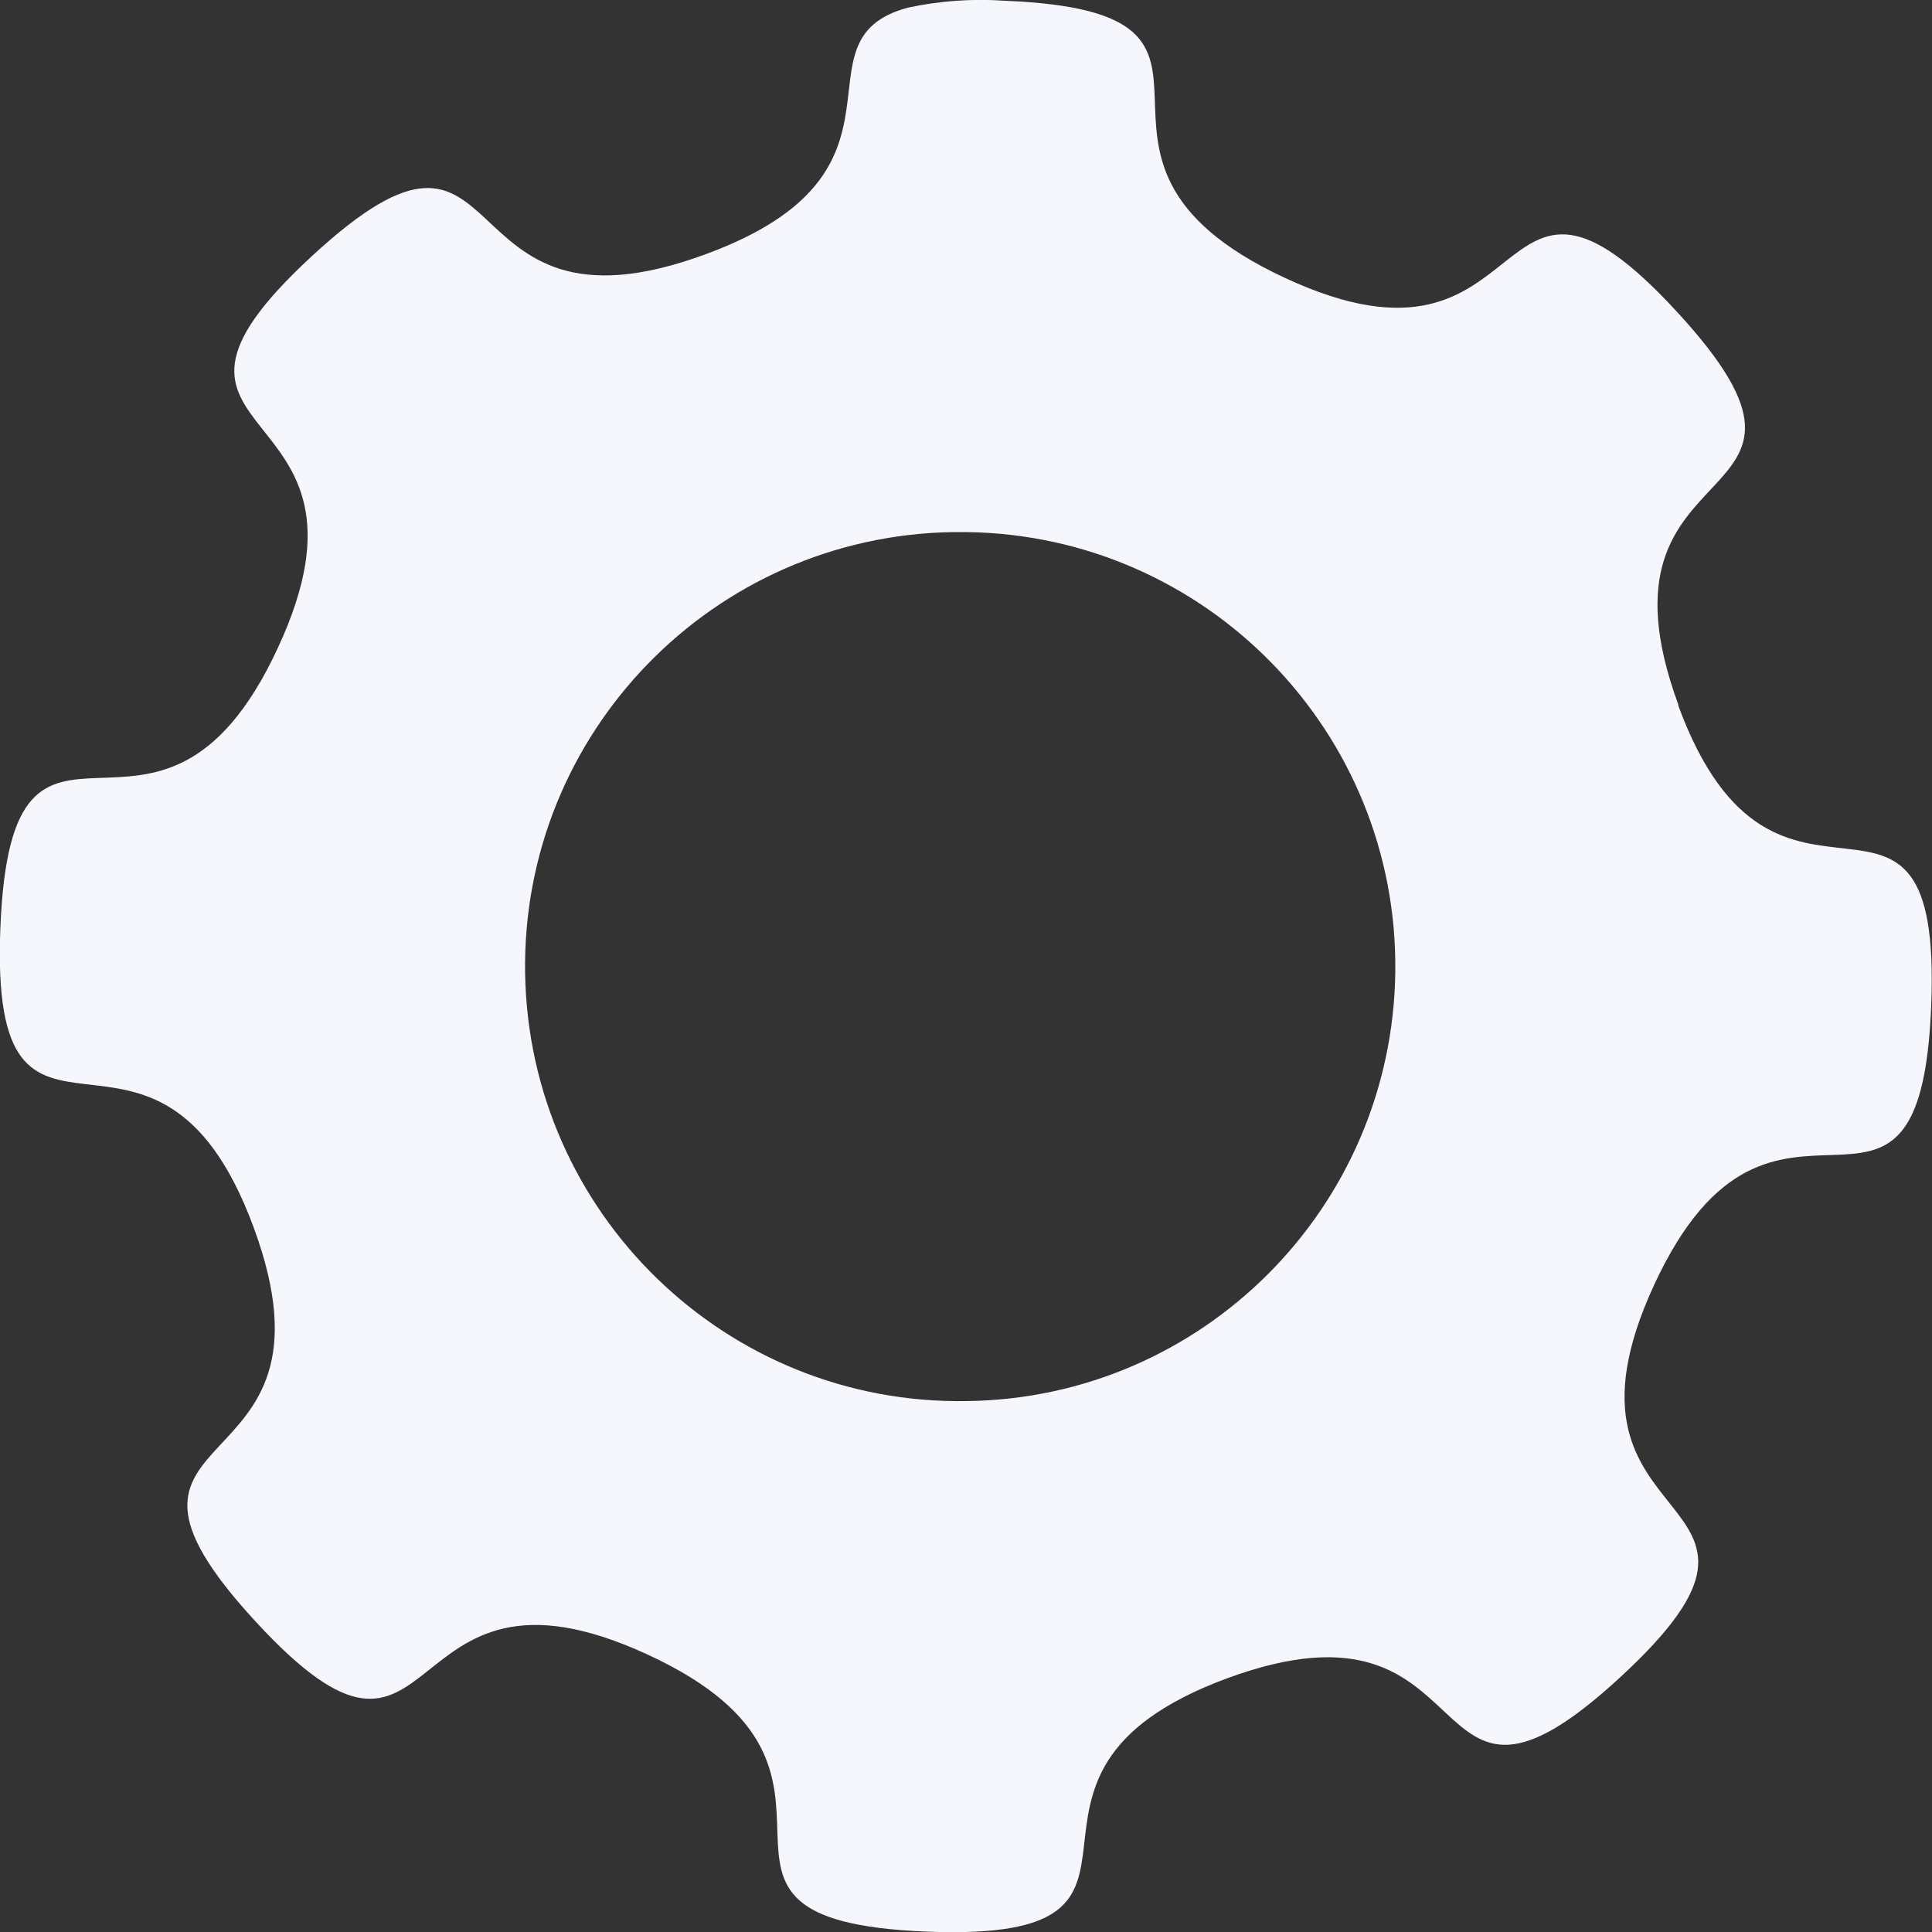 <?xml version="1.0" encoding="UTF-8"?>
<svg xmlns="http://www.w3.org/2000/svg" width="176.4mm" height="176.4mm" version="1.1" viewBox="0 0 500 500">
  <rect x="0" y="0" width="500" height="500" fill="#333333" stroke="none"/>
  <!-- Generator: Adobe Illustrator 28.7.1, SVG Export Plug-In . SVG Version: 1.2.0 Build 142)  -->
  <g>
    <g id="Ebene_1">
      <path d="M434.4,182.5c-25.5-69.3,49.6-47.5-.4-101.8s-34.5,22.4-101.5-8.8S333.9,3.2,260.1.2c-8.4-.6-16.9,0-25.2,1.8h0c-31.1,8.4,6,42.4-52.3,63.8-69.4,25.6-47.7-49.6-101.9.5-54.3,50.1,22.3,34.4-8.8,101.4S3.1,166.3.1,240s40.2,8.6,65.6,77.8-49.6,47.5.4,101.8,34.4-22.4,101.5,8.6c67,30.9-1.5,68.8,72.3,71.7s8.6-40.1,77.8-65.6c69.2-25.4,47.6,49.7,101.8-.4s-22.4-34.4,8.6-101.4,68.8,1.5,71.7-72.3-40.1-8.5-65.5-77.7ZM250.1,362.6c-62.1,1-113.2-48.6-114.2-110.7-1-62.1,48.6-113.2,110.7-114.2.2,0,.3,0,.5,0,.9,0,1.9,0,2.8,0h.2c62.1.8,111.8,51.8,111,113.9-.8,61-50,110.3-111,111h0Z" fill="#f5f7fc"/>
    </g>
  </g>
</svg>